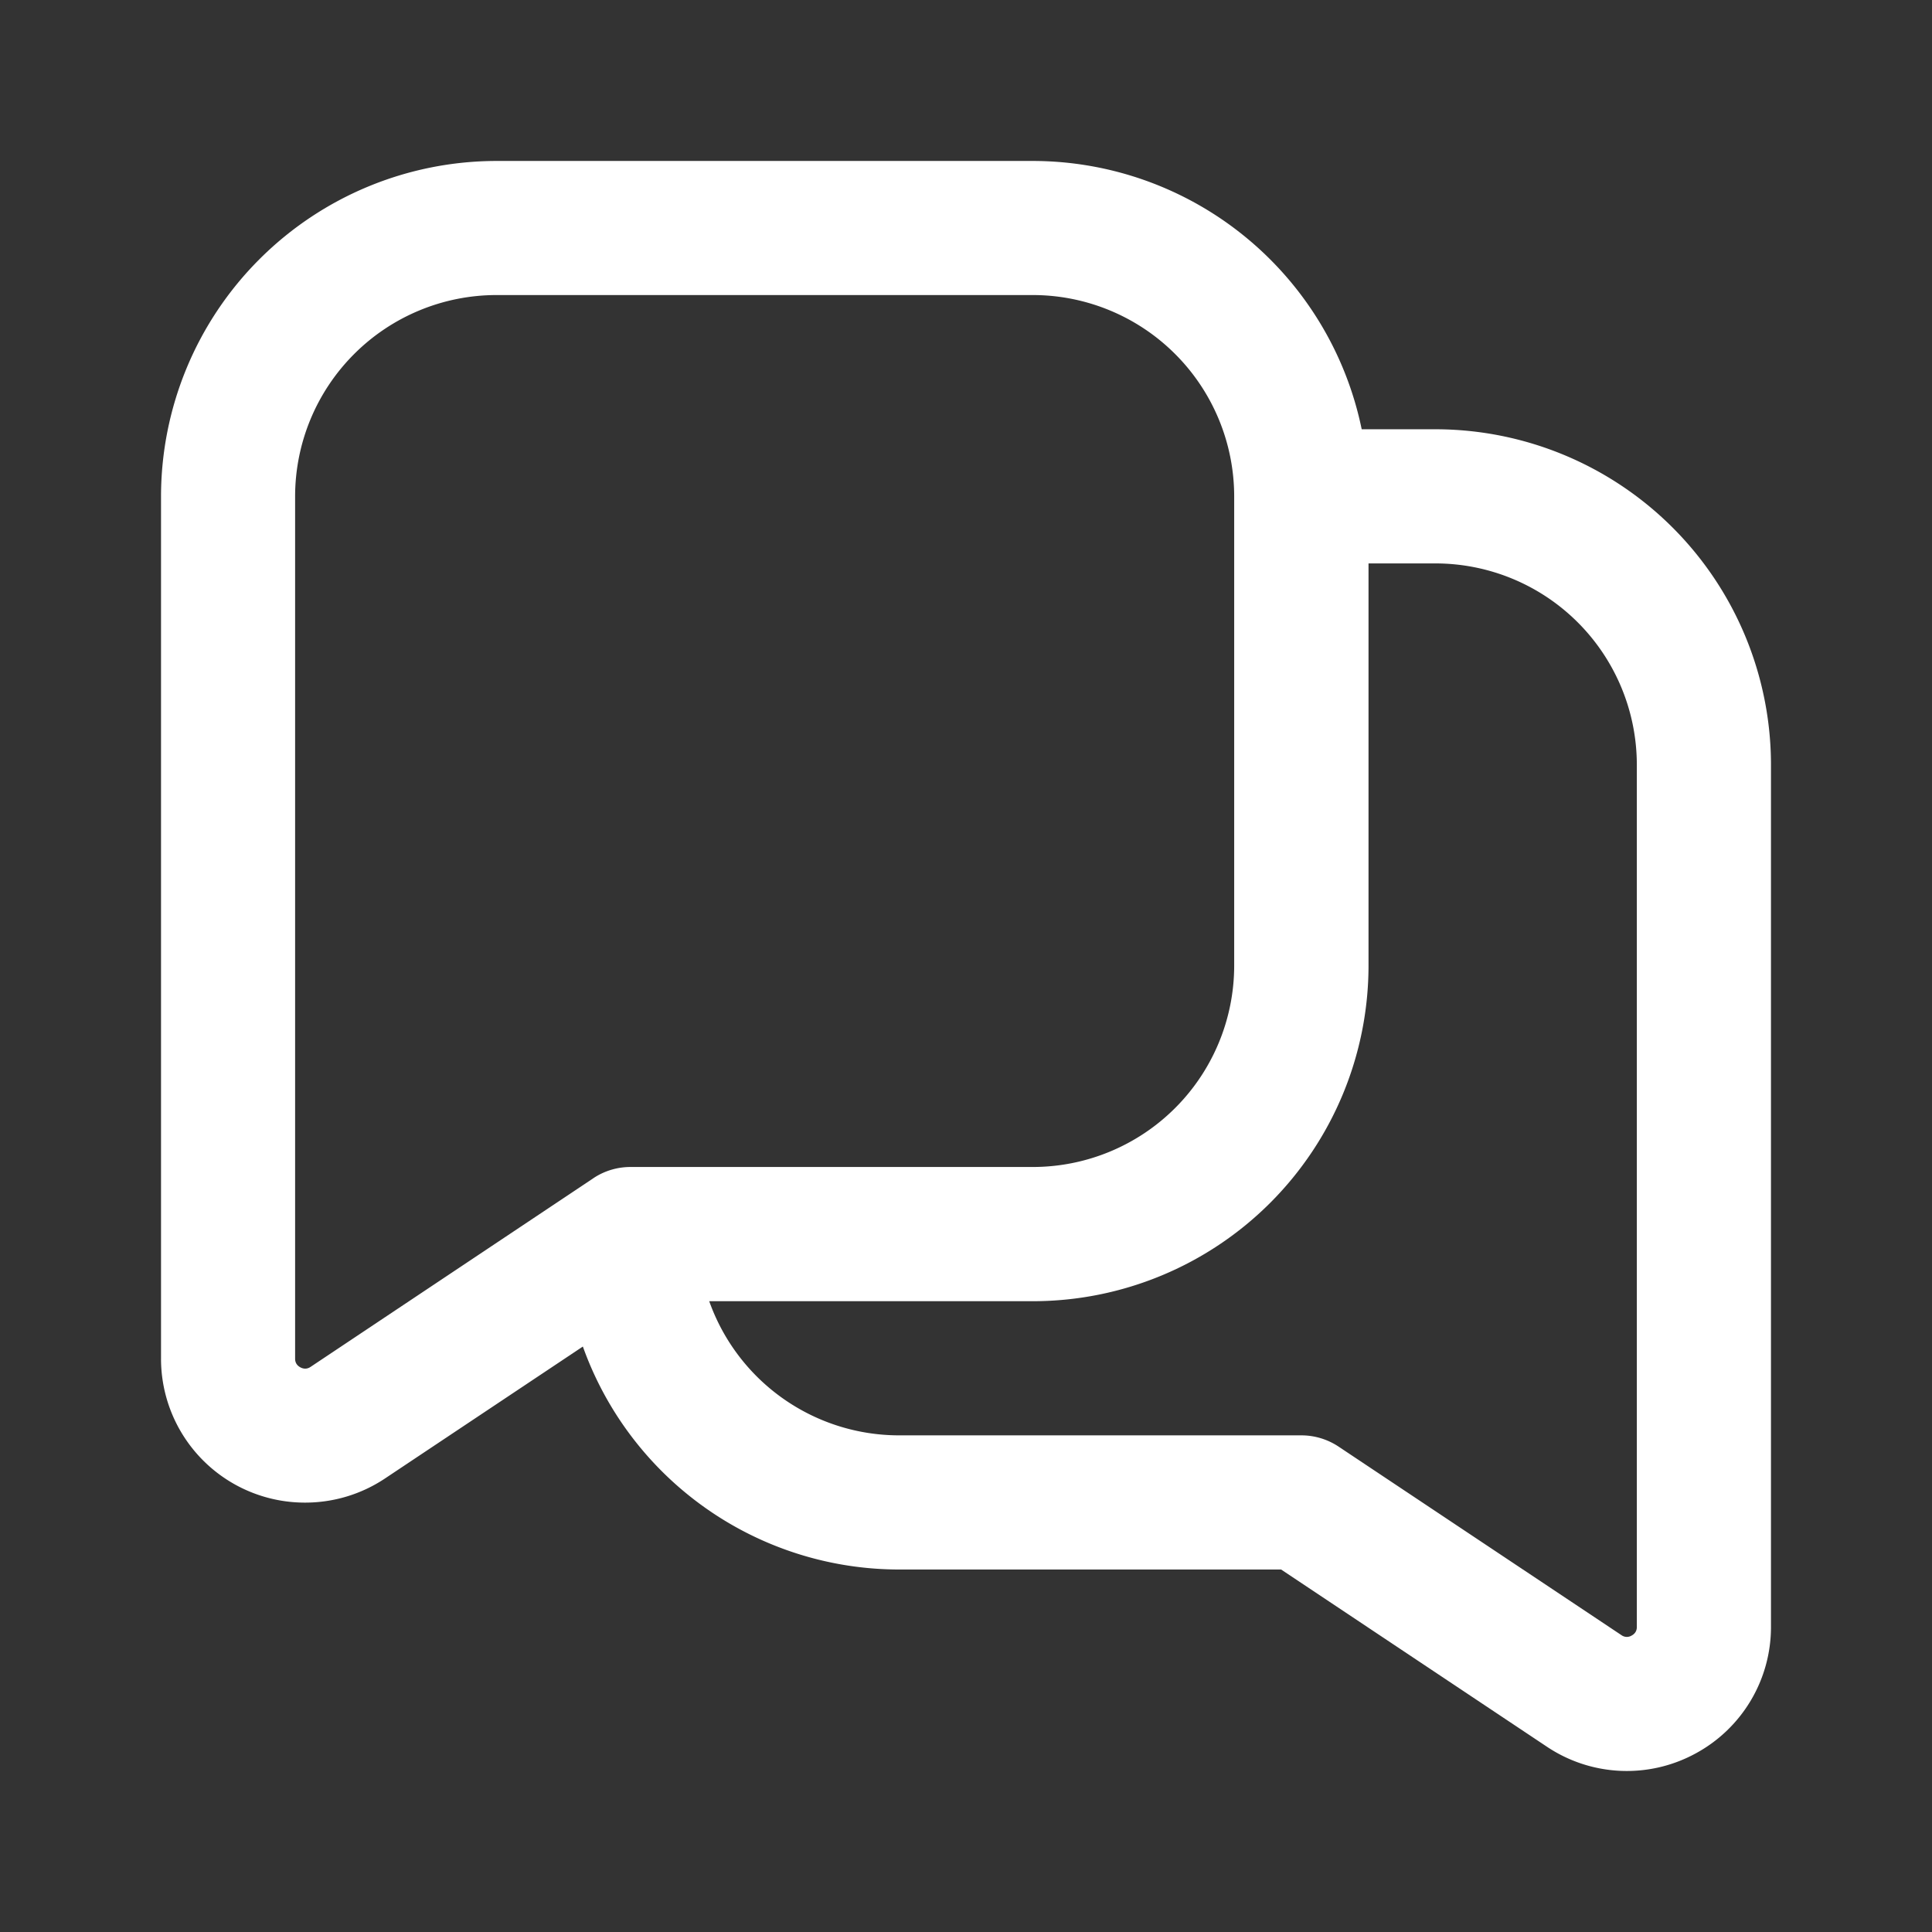 <svg xmlns="http://www.w3.org/2000/svg" width="32" height="32" fill="none"><rect width="100%" height="100%" fill="#333333" stroke="none"/><path fill="#fff" d="M23.778 7.11h-1.224a5.566 5.566 0 0 0-5.443-4.444H8.222a5.561 5.561 0 0 0-5.555 5.555v14.28a2.383 2.383 0 0 0 2.387 2.387c.463 0 .924-.134 1.323-.4l3.277-2.185a5.565 5.565 0 0 0 5.235 3.693h6.33l4.404 2.936a2.38 2.38 0 0 0 2.45.117 2.38 2.38 0 0 0 1.26-2.104v-14.28a5.561 5.561 0 0 0-5.555-5.555ZM5.144 22.64c-.02.013-.083.053-.168.008-.088-.047-.088-.122-.088-.146V8.222A3.337 3.337 0 0 1 8.22 4.887h8.889a3.337 3.337 0 0 1 3.333 3.333v7.777a3.337 3.337 0 0 1-3.333 3.332h-6.667c-.363 0-.6.177-.627.195L5.144 22.64Zm21.967 4.306c0 .023 0 .099-.088.145a.152.152 0 0 1-.167-.008l-4.684-3.122a1.114 1.114 0 0 0-.616-.187h-6.667a3.338 3.338 0 0 1-3.142-2.222h5.364a5.561 5.561 0 0 0 5.556-5.554V9.332h1.11a3.337 3.337 0 0 1 3.334 3.333v14.28Z"/></svg>